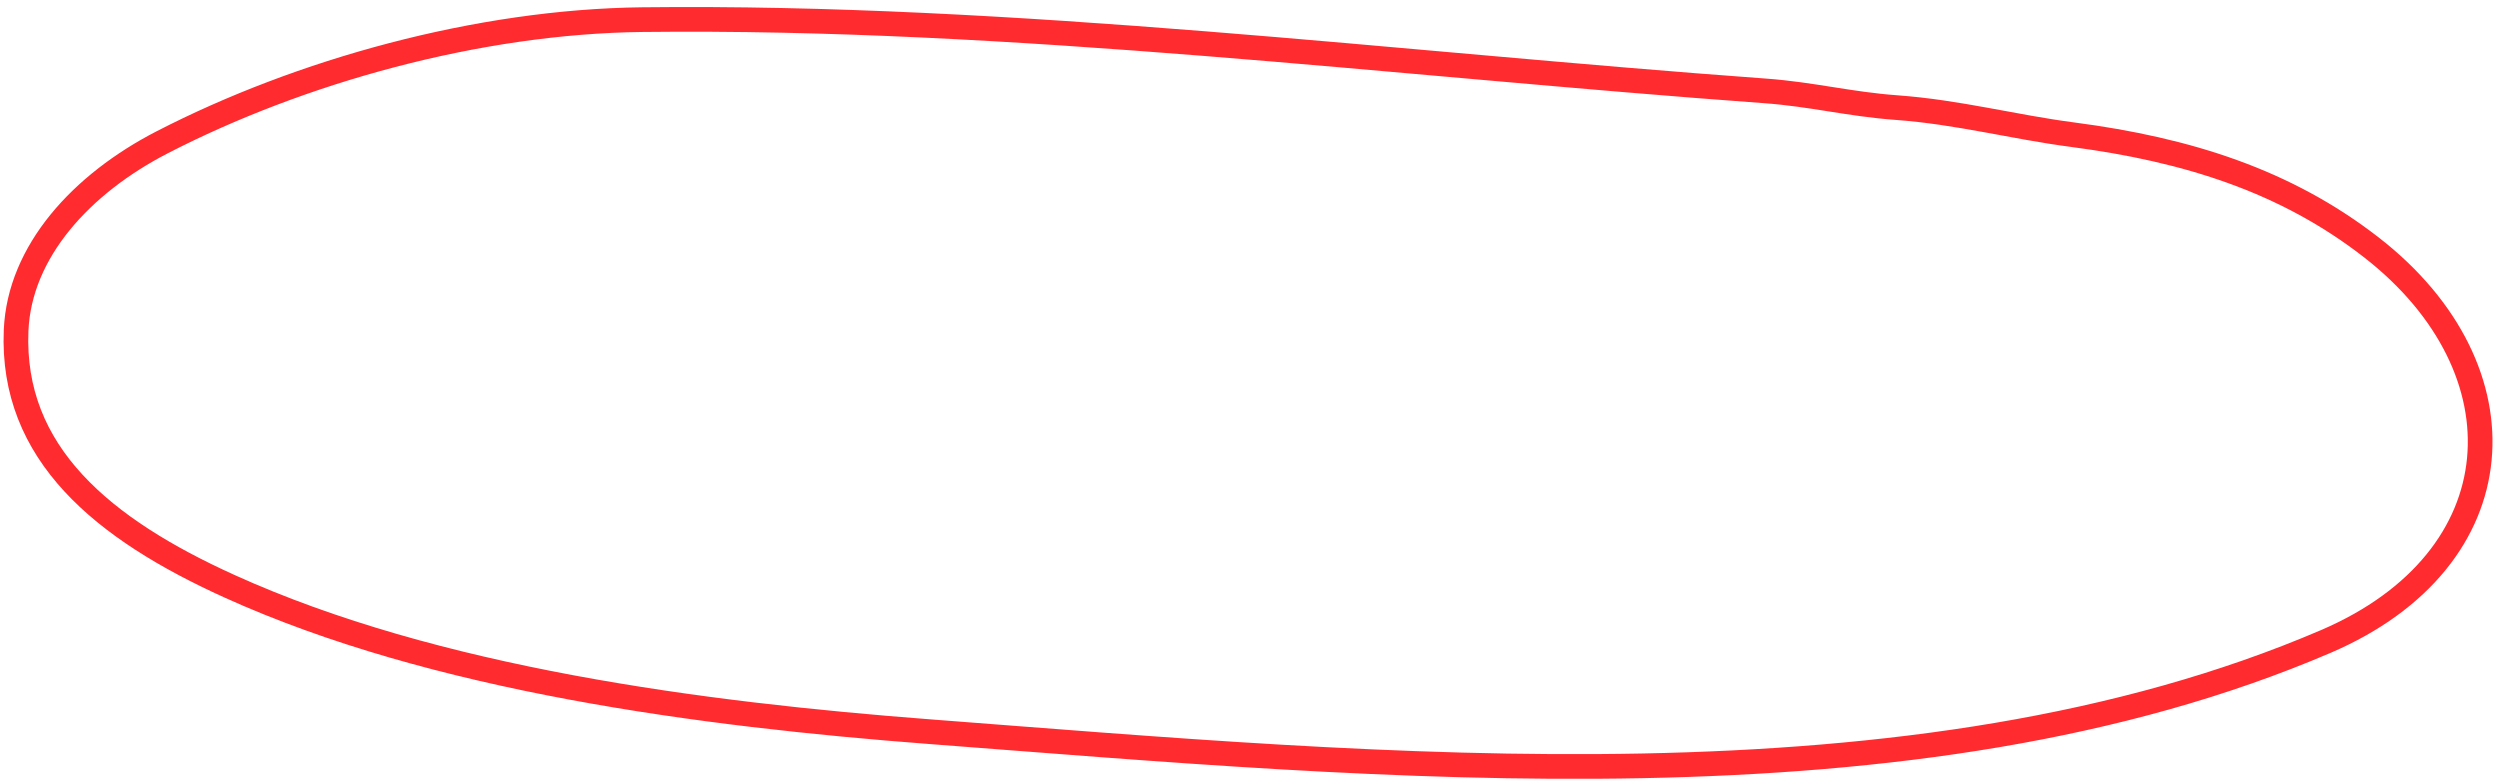 <?xml version="1.0" encoding="UTF-8"?> <svg xmlns="http://www.w3.org/2000/svg" width="304" height="95" viewBox="0 0 304 95" fill="none"> <path d="M78.115 2.387C123.318 1.873 169.506 7.772 214.634 11.052C220.333 11.466 224.901 12.668 230.6 13.083C238.137 13.631 244.741 15.422 252.085 16.385C265.958 18.204 277.995 21.991 288.445 30.15C307.347 44.907 306.191 67.979 282.819 78.002C232.668 99.509 168.017 93.164 113.121 88.977C85.276 86.853 52.887 82.622 27.869 71.272C12.548 64.321 1.328 55.168 1.959 40.181C2.365 30.551 9.943 22.337 19.737 17.294C36.47 8.677 58.101 2.615 78.115 2.387Z" stroke="#FF2B2F" stroke-width="3" stroke-linecap="round"></path> </svg> 